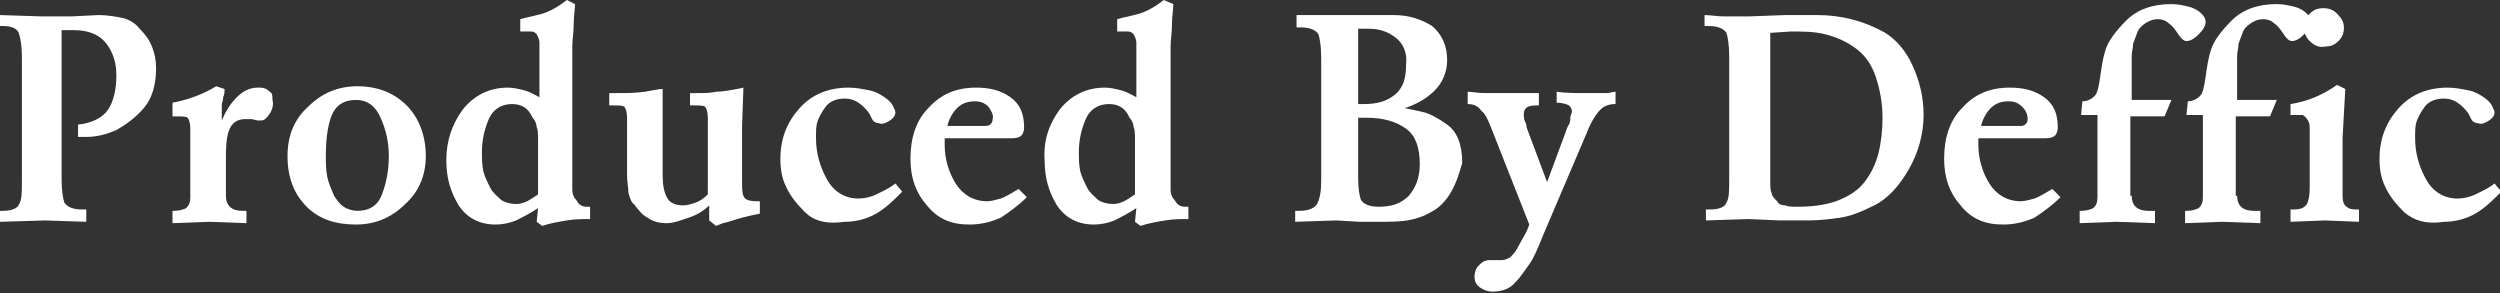 <?xml version="1.0" encoding="utf-8"?>
<!-- Generator: Adobe Illustrator 28.3.0, SVG Export Plug-In . SVG Version: 6.00 Build 0)  -->
<svg version="1.1" id="レイヤー_1" xmlns="http://www.w3.org/2000/svg" xmlns:xlink="http://www.w3.org/1999/xlink" x="0px"
	 y="0px" viewBox="0 0 182.6 21.4" style="enable-background:new 0 0 182.6 21.4;" xml:space="preserve">
<rect x="0" y="0" width="182.6" height="21.4" fill="#333333" stroke="none"/>
<style type="text/css">
	.st0{fill:#FFFFFF;}
</style>
<g>
	<path class="st0" d="M6.3,15.4v0.8l-3-0.1L0,16.2v-0.8h0.2c0.7,0,1.1-0.2,1.2-0.5c0.2-0.3,0.2-0.9,0.2-1.7v-9
		c0-0.8-0.1-1.4-0.2-1.7C1.3,2.1,0.9,1.9,0.2,1.9H0V1.1l3.1,0.1l2.1,0l2-0.1c0.6,0,1.2,0.1,1.7,0.2c0.5,0.1,1,0.4,1.3,0.8
		c0.4,0.4,0.7,0.8,0.9,1.3c0.2,0.5,0.3,1,0.3,1.6c0,1.2-0.3,2.2-0.9,2.9c-0.6,0.7-1.3,1.2-2,1.6C7.8,9.8,7.1,10,6.3,10H5.7V9.1
		C6.7,9,7.5,8.6,7.9,8c0.4-0.6,0.6-1.5,0.6-2.5c0-1-0.3-1.8-0.8-2.4C7.2,2.5,6.4,2.2,5.4,2.2H4.9c-0.1,0-0.3,0-0.4,0v10.9
		c0,0.8,0.1,1.4,0.2,1.7c0.2,0.3,0.6,0.5,1.3,0.5H6.3z"/>
	<path class="st0" d="M19.7,8.3c-0.2,0.3-0.4,0.5-0.6,0.5l-0.3,0l-0.4-0.1c-0.1,0-0.2,0-0.3,0h-0.2c-0.6,0-1,0.3-1.2,0.9
		c-0.2,0.6-0.2,1.4-0.2,2.2v2.5c0,0.7,0.4,1.1,1.2,1.1H18v0.9l-2.7-0.1l-2.7,0.1v-0.9h0.1c0.4,0,0.7-0.1,0.9-0.2
		c0.2-0.2,0.3-0.4,0.3-0.8v-5c0-0.4-0.1-0.7-0.2-0.8c-0.1-0.1-0.4-0.1-0.9-0.1h-0.2V7.5c1.1-0.2,2.2-0.6,3.2-1.2l0.6,0.2
		c0,0.2,0,0.4-0.1,0.6c0,0.3-0.1,0.4-0.1,0.5v1.2c0.3-0.7,0.6-1.2,1.1-1.7c0.4-0.4,0.9-0.7,1.5-0.7h0.2c0.3,0,0.5,0.1,0.7,0.3
		c0.2,0.1,0.2,0.3,0.2,0.6C20,7.6,19.9,8,19.7,8.3z"/>
	<path class="st0" d="M22.4,15.1C21.5,14.2,21,13,21,11.4c0-1.5,0.5-2.7,1.5-3.6c1-1,2.2-1.5,3.6-1.5c1.5,0,2.7,0.5,3.6,1.4
		c0.9,0.9,1.4,2.2,1.4,3.7c0,1.4-0.5,2.6-1.5,3.5c-1,1-2.2,1.5-3.6,1.5C24.5,16.4,23.3,16,22.4,15.1z M25.1,15.1
		c0.3,0.2,0.7,0.3,1,0.3c0.9,0,1.5-0.4,1.8-1.2c0.3-0.8,0.5-1.7,0.5-2.8c0-1-0.2-1.9-0.6-2.8c-0.4-0.9-1-1.3-1.8-1.3
		c-0.9,0-1.5,0.4-1.8,1.2c-0.3,0.8-0.4,1.8-0.4,2.9c0,0.5,0,1,0.1,1.5c0.1,0.5,0.3,0.9,0.5,1.4C24.6,14.6,24.8,14.9,25.1,15.1z"/>
	<path class="st0" d="M33.8,8c0.8-1,1.9-1.6,3.3-1.6c0.4,0,0.8,0.1,1.2,0.2c0.4,0.1,0.7,0.3,1.1,0.5V4.7V4.2c0-0.5,0-0.8,0-1.1
		c0-0.2-0.1-0.4-0.2-0.6c-0.1-0.1-0.2-0.2-0.4-0.2c-0.1,0-0.3,0-0.6,0H38V1.4c0.7-0.2,1.4-0.3,1.9-0.5c0.5-0.2,1-0.5,1.5-0.9L42,0.3
		c0,0.4-0.1,0.9-0.1,1.5c0,0.6-0.1,1.1-0.1,1.6v8.9c0,0.1,0,0.3,0,0.4c0,0.1,0,0.3,0,0.4c0,0.3,0,0.6,0,0.8c0,0.2,0.1,0.5,0.2,0.6
		s0.2,0.3,0.3,0.4c0.1,0.1,0.3,0.2,0.5,0.2l0.3,0V16c-0.6,0-1.1,0-1.7,0.1c-0.6,0.1-1.2,0.2-1.8,0.4l-0.4-0.3l0.1-1
		c-0.6,0.4-1.2,0.7-1.6,0.9c-0.5,0.2-1,0.3-1.5,0.3c-1.2,0-2.1-0.5-2.7-1.4c-0.6-1-0.9-2-0.9-3.3C32.6,10.3,33,9.1,33.8,8z
		 M37.4,7.6c-0.8,0-1.4,0.4-1.7,1.1c-0.3,0.7-0.5,1.5-0.5,2.4c0,0.5,0,0.9,0.1,1.4c0.1,0.4,0.3,0.8,0.5,1.2c0.2,0.4,0.5,0.6,0.8,0.9
		c0.3,0.2,0.7,0.3,1.1,0.3c0.3,0,0.6-0.1,0.8-0.2c0.2-0.1,0.5-0.3,0.8-0.5v-3.5v-0.5c0-0.4,0-0.7-0.1-0.9c0-0.2-0.1-0.5-0.3-0.7
		C38.6,7.9,38.1,7.6,37.4,7.6z"/>
	<path class="st0" d="M45.9,14.1c0-0.4-0.1-0.8-0.1-1.3V8.6c0-0.4-0.1-0.7-0.2-0.8c-0.1-0.1-0.4-0.1-0.9-0.1h-0.2V6.8h0.5
		c0.7,0,1.4,0,2.1-0.1c0.6-0.1,1-0.2,1.3-0.2l0,0.6v5.7c0,0.7,0.1,1.2,0.3,1.6c0.2,0.4,0.6,0.6,1.2,0.6c0.3,0,0.6-0.1,0.9-0.2
		c0.3-0.1,0.6-0.3,0.9-0.6V8.6c0-0.4-0.1-0.7-0.2-0.8c-0.1-0.1-0.4-0.1-0.8-0.1h-0.3V6.8l0.5,0c0.5,0,1,0,1.4-0.1
		c0.4,0,1.1-0.1,2-0.3l-0.1,2.8v3.9c0,0.6,0,1,0.1,1.2c0.1,0.3,0.4,0.4,1.1,0.4h0.1v0.9c-0.5,0.1-0.9,0.2-1.3,0.3
		c-0.4,0.1-0.9,0.3-1.4,0.4l-0.5,0.2l-0.5-0.4v-1.1c-0.4,0.4-0.9,0.7-1.5,0.9c-0.6,0.2-1.1,0.4-1.6,0.4c-0.5,0-1-0.1-1.4-0.4
		c-0.4-0.2-0.7-0.6-1-1C46.1,14.8,46,14.4,45.9,14.1z"/>
	<path class="st0" d="M58.8,15.5c-0.6-0.6-1.1-1.2-1.4-1.9c-0.3-0.6-0.4-1.3-0.4-2c0-1.5,0.5-2.7,1.4-3.7c0.9-1,2.1-1.5,3.6-1.5
		c0.5,0,1,0.1,1.5,0.2c0.5,0.1,0.8,0.3,1.1,0.5c0.3,0.2,0.5,0.4,0.6,0.6c0.1,0.2,0.2,0.4,0.2,0.5c0,0.2-0.1,0.4-0.4,0.6
		c-0.3,0.2-0.6,0.3-0.8,0.2c-0.2,0-0.4-0.1-0.5-0.3l-0.2-0.4c-0.2-0.3-0.5-0.6-0.8-0.8c-0.3-0.2-0.6-0.3-1-0.3
		c-0.6,0-1.1,0.2-1.4,0.6c-0.3,0.4-0.5,0.8-0.6,1.1c-0.1,0.3-0.1,0.7-0.1,1.2c0,1.1,0.3,2.1,0.8,3c0.5,0.9,1.3,1.4,2.3,1.4
		c0.4,0,0.9-0.1,1.3-0.3c0.4-0.2,0.9-0.4,1.4-0.8l0.5,0.6c-0.6,0.6-1.2,1.2-1.9,1.6c-0.7,0.4-1.5,0.6-2.3,0.6
		C60.3,16.4,59.4,16.1,58.8,15.5z"/>
	<path class="st0" d="M67.7,15c-0.8-0.9-1.2-2-1.2-3.4c0-1.5,0.4-2.8,1.3-3.7c0.9-1,2-1.5,3.5-1.5c1,0,1.8,0.2,2.5,0.7s1,1.2,1,2.2
		c0,0.3-0.1,0.5-0.2,0.6c-0.1,0.1-0.3,0.2-0.7,0.2H69v0.5c0,1,0.3,2,0.8,2.8c0.5,0.8,1.3,1.3,2.3,1.3c0.3,0,0.6-0.1,1-0.2
		c0.3-0.1,0.8-0.4,1.3-0.7l0.6,0.6c-0.6,0.6-1.3,1.1-1.9,1.5c-0.7,0.3-1.4,0.5-2.3,0.5C69.5,16.4,68.5,16,67.7,15z M72.2,7.8
		c-0.3-0.3-0.6-0.4-1-0.4c-0.6,0-1,0.2-1.3,0.5c-0.3,0.3-0.6,0.8-0.7,1.3H72c0.3,0,0.5-0.2,0.5-0.5C72.6,8.4,72.4,8.1,72.2,7.8z"/>
	<path class="st0" d="M77.4,8c0.8-1,1.9-1.6,3.3-1.6c0.4,0,0.8,0.1,1.2,0.2c0.4,0.1,0.7,0.3,1.1,0.5V4.7V4.2c0-0.5,0-0.8,0-1.1
		c0-0.2-0.1-0.4-0.2-0.6c-0.1-0.1-0.2-0.2-0.4-0.2c-0.1,0-0.3,0-0.6,0h-0.2V1.4c0.7-0.2,1.4-0.3,1.9-0.5s1-0.5,1.5-0.9l0.7,0.3
		c0,0.4-0.1,0.9-0.1,1.5c0,0.6-0.1,1.1-0.1,1.6v8.9c0,0.1,0,0.3,0,0.4c0,0.1,0,0.3,0,0.4c0,0.3,0,0.6,0,0.8c0,0.2,0.1,0.5,0.2,0.6
		s0.2,0.3,0.3,0.4c0.1,0.1,0.3,0.2,0.5,0.2l0.3,0V16c-0.6,0-1.1,0-1.7,0.1c-0.6,0.1-1.2,0.2-1.8,0.4l-0.4-0.3l0.1-1
		c-0.6,0.4-1.2,0.7-1.6,0.9c-0.5,0.2-1,0.3-1.5,0.3c-1.2,0-2.1-0.5-2.7-1.4c-0.6-1-0.9-2-0.9-3.3C76.2,10.3,76.6,9.1,77.4,8z
		 M81,7.6c-0.8,0-1.4,0.4-1.7,1.1c-0.3,0.7-0.5,1.5-0.5,2.4c0,0.5,0,0.9,0.1,1.4c0.1,0.4,0.3,0.8,0.5,1.2c0.2,0.4,0.5,0.6,0.8,0.9
		c0.3,0.2,0.7,0.3,1.1,0.3c0.3,0,0.6-0.1,0.8-0.2c0.2-0.1,0.5-0.3,0.8-0.5v-3.5v-0.5c0-0.4,0-0.7-0.1-0.9c0-0.2-0.1-0.5-0.3-0.7
		C82.2,7.9,81.7,7.6,81,7.6z"/>
	<path class="st0" d="M106,14c-0.4,0.7-0.9,1.2-1.5,1.5c-0.5,0.3-1.1,0.5-1.7,0.6c-0.7,0.1-1.3,0.1-2.1,0.1l-1.4,0l-1.7-0.1l-3,0.1
		v-0.8h0.3c0.7,0,1.1-0.2,1.3-0.5c0.2-0.4,0.3-0.9,0.3-1.7v-9c0-0.8-0.1-1.4-0.2-1.7c-0.2-0.3-0.6-0.5-1.3-0.5h-0.3V1.1l1.2,0l2.1,0
		l2,0l1.8,0c1.1,0,2,0.3,2.8,0.8c0.7,0.6,1.1,1.4,1.1,2.5c0,0.8-0.3,1.6-0.9,2.2c-0.6,0.6-1.3,1-2.2,1.3c0.5,0.1,1,0.2,1.4,0.3
		c0.4,0.1,1,0.4,1.7,0.9c0.7,0.5,1.1,1.4,1.1,2.8C106.6,12.6,106.4,13.3,106,14z M102,2.8c-0.5-0.4-1.1-0.7-2-0.7
		c-0.2,0-0.3,0-0.4,0c-0.1,0-0.3,0-0.4,0v5.5h0.4c1,0,1.7-0.2,2.3-0.7c0.6-0.5,0.8-1.2,0.8-2.2C102.8,3.9,102.5,3.2,102,2.8z
		 M102.9,14.3c0.5-0.6,0.8-1.3,0.8-2.3c0-1.2-0.3-2.1-1-2.6c-0.7-0.5-1.6-0.8-2.9-0.8l-0.6,0V13c0,0.8,0.1,1.3,0.2,1.6
		c0.2,0.3,0.6,0.5,1.3,0.5C101.6,15.1,102.3,14.9,102.9,14.3z"/>
	<path class="st0" d="M114.6,7.7c-0.2-0.1-0.5-0.2-0.9-0.2V6.7c0.6,0.1,1.4,0.1,2.2,0.1h0.3h1.1c0.3,0,0.5-0.1,0.7-0.1v0.9
		c-0.4,0-0.8,0.1-1.1,0.4c-0.3,0.3-0.7,0.9-1,1.7l-3.2,7.5c-0.4,1-0.7,1.7-1,2.1c-0.3,0.4-0.6,0.9-1,1.3c-0.4,0.5-1,0.7-1.7,0.7
		c-0.3,0-0.6-0.1-0.9-0.3c-0.3-0.2-0.4-0.5-0.4-0.8c0-0.3,0.1-0.6,0.3-0.8c0.2-0.2,0.4-0.4,0.8-0.4h0.4h0.5c0.2,0,0.4-0.1,0.6-0.2
		c0.2-0.2,0.4-0.4,0.6-0.8c0.2-0.4,0.4-0.7,0.5-0.9c0.1-0.2,0.2-0.4,0.3-0.7l-2.8-7.1c-0.2-0.5-0.4-1-0.7-1.2
		c-0.2-0.3-0.5-0.5-1-0.5V6.7c0.3,0,0.7,0.1,1.3,0.1c0.6,0,1,0,1.3,0s0.8,0,1.5,0c0.7,0,1.1,0,1.1,0v0.9c-0.3,0-0.6,0-0.8,0.1
		c-0.2,0.1-0.3,0.3-0.3,0.5c0,0.2,0,0.4,0.1,0.6c0.1,0.2,0.1,0.3,0.1,0.4l1.5,4l1.3-3.5c0.1-0.3,0.2-0.6,0.3-0.7
		c0.1-0.2,0.1-0.4,0.1-0.6C114.9,8.1,114.8,7.9,114.6,7.7z"/>
	<path class="st0" d="M130.4,1.1l2.3,0c0.9,0,1.7,0.1,2.5,0.3c0.8,0.2,1.6,0.5,2.5,1c0.8,0.5,1.5,1.3,2,2.4c0.5,1.1,0.8,2.3,0.8,3.6
		c0,1.4-0.4,2.8-1.1,4c-0.7,1.2-1.5,2.1-2.5,2.6c-1,0.5-1.8,0.8-2.5,0.9c-0.7,0.1-1.5,0.2-2.3,0.2l-2.1,0l-2.3-0.1l-3.1,0.1v-0.8
		h0.3c0.7,0,1.1-0.2,1.2-0.5c0.2-0.3,0.2-0.9,0.2-1.7v-9c0-0.8-0.1-1.4-0.2-1.7c-0.2-0.3-0.6-0.5-1.3-0.5h-0.3V1.1
		c0.4,0,0.9,0.1,1.5,0.1c0.6,0,1.2,0,1.7,0L130.4,1.1z M130.4,15c0.2,0.1,0.5,0.1,0.9,0.1c1,0,1.9-0.1,2.8-0.4
		c0.8-0.3,1.5-0.7,2-1.3c0.5-0.6,0.9-1.4,1.1-2.2c0.2-0.8,0.3-1.7,0.3-2.6c0-1.1-0.2-2.1-0.5-3c-0.3-0.9-0.8-1.6-1.5-2.1
		c-0.7-0.5-1.4-0.8-2.2-1c-0.8-0.2-1.6-0.2-2.5-0.2l-1.5,0.1v10.8c0,0.4,0,0.7,0.1,0.9c0,0.2,0.2,0.4,0.4,0.6
		C129.9,14.9,130.1,15,130.4,15z"/>
	<path class="st0" d="M143.2,15c-0.8-0.9-1.2-2-1.2-3.4c0-1.5,0.4-2.8,1.3-3.7c0.9-1,2-1.5,3.5-1.5c1,0,1.8,0.2,2.5,0.7s1,1.2,1,2.2
		c0,0.3-0.1,0.5-0.2,0.6c-0.1,0.1-0.3,0.2-0.7,0.2h-4.9v0.5c0,1,0.3,2,0.8,2.8c0.5,0.8,1.3,1.3,2.3,1.3c0.3,0,0.6-0.1,1-0.2
		c0.3-0.1,0.8-0.4,1.3-0.7l0.6,0.6c-0.6,0.6-1.3,1.1-1.9,1.5c-0.7,0.3-1.4,0.5-2.3,0.5C145,16.4,144,16,143.2,15z M147.7,7.8
		c-0.3-0.3-0.6-0.4-1-0.4c-0.6,0-1,0.2-1.3,0.5c-0.3,0.3-0.6,0.8-0.7,1.3h2.9c0.3,0,0.5-0.2,0.5-0.5C148.1,8.4,148,8.1,147.7,7.8z"
		/>
	<path class="st0" d="M155.7,14.3c0,0.7,0.4,1.1,1.2,1.1h0.5v0.9l-2.8-0.1l-2.7,0.1v-0.9h0.1c0.4,0,0.7-0.1,0.9-0.2
		c0.2-0.2,0.3-0.4,0.3-0.8v-6H152l0.1-1c0.4,0,0.7-0.2,0.9-0.4c0.2-0.2,0.3-0.7,0.4-1.4c0.1-0.7,0.2-1.4,0.4-2
		c0.2-0.6,0.7-1.3,1.5-2.1c0.8-0.8,1.9-1.2,3.3-1.2c0.5,0,0.9,0.1,1.3,0.2c0.4,0.1,0.7,0.3,0.9,0.5c0.2,0.2,0.3,0.4,0.3,0.6
		c0,0.3-0.2,0.6-0.5,0.9c-0.3,0.3-0.6,0.5-0.9,0.5c-0.2,0-0.4-0.2-0.6-0.5c-0.2-0.3-0.4-0.6-0.7-0.8c-0.2-0.2-0.5-0.3-0.8-0.3
		c-0.3,0-0.6,0.1-0.9,0.3c-0.3,0.2-0.5,0.4-0.6,0.7c-0.1,0.3-0.2,0.5-0.3,0.8c0,0.3-0.1,0.6-0.1,0.9l0,1.7v1.5h2.9l-0.5,1.2h-2.5
		V14.3z"/>
	<path class="st0" d="M163.4,14.3c0,0.7,0.4,1.1,1.2,1.1h0.5v0.9l-2.8-0.1l-2.7,0.1v-0.9h0.1c0.4,0,0.7-0.1,0.9-0.2
		c0.2-0.2,0.3-0.4,0.3-0.8v-6h-1.2l0.1-1c0.4,0,0.7-0.2,0.9-0.4c0.2-0.2,0.3-0.7,0.4-1.4c0.1-0.7,0.2-1.4,0.4-2
		c0.2-0.6,0.7-1.3,1.5-2.1c0.8-0.8,1.9-1.2,3.3-1.2c0.5,0,0.9,0.1,1.3,0.2c0.4,0.1,0.7,0.3,0.9,0.5c0.2,0.2,0.3,0.4,0.3,0.6
		c0,0.3-0.2,0.6-0.5,0.9c-0.3,0.3-0.6,0.5-0.9,0.5c-0.2,0-0.4-0.2-0.6-0.5c-0.2-0.3-0.4-0.6-0.7-0.8c-0.2-0.2-0.5-0.3-0.8-0.3
		c-0.3,0-0.6,0.1-0.9,0.3c-0.3,0.2-0.5,0.4-0.6,0.7c-0.1,0.3-0.2,0.5-0.3,0.8c0,0.3-0.1,0.6-0.1,0.9l0,1.7v1.5h2.9l-0.5,1.2h-2.5
		V14.3z"/>
	<path class="st0" d="M167.3,16.2v-0.9h0.2c0.5,0,0.8-0.1,1-0.4c0.1-0.2,0.2-0.6,0.2-1.1v-0.4v-2.6v-0.5c0-0.4,0-0.7,0-1
		c0-0.3-0.1-0.5-0.2-0.6c-0.1-0.2-0.2-0.2-0.3-0.3c-0.1,0-0.4,0-0.7,0h-0.2V7.6c1.3-0.2,2.4-0.7,3.4-1.4l0.6,0.3l-0.2,3.6v4.2
		c0,0.4,0.1,0.7,0.3,0.8c0.2,0.2,0.5,0.2,0.9,0.2v0.9l-2.5-0.1L167.3,16.2z M168.7,3c-0.3-0.3-0.4-0.6-0.4-1c0-0.4,0.1-0.7,0.4-1
		c0.3-0.3,0.6-0.4,1-0.4c0.4,0,0.7,0.1,1,0.4c0.3,0.3,0.5,0.6,0.5,1c0,0.4-0.1,0.7-0.4,1c-0.3,0.3-0.6,0.4-1,0.4
		C169.4,3.5,169,3.3,168.7,3z"/>
	<path class="st0" d="M175.6,15.5c-0.6-0.6-1.1-1.2-1.4-1.9c-0.3-0.6-0.4-1.3-0.4-2c0-1.5,0.5-2.7,1.4-3.7c0.9-1,2.1-1.5,3.6-1.5
		c0.5,0,1,0.1,1.5,0.2c0.5,0.1,0.8,0.3,1.1,0.5c0.3,0.2,0.5,0.4,0.6,0.6c0.1,0.2,0.2,0.4,0.2,0.5c0,0.2-0.1,0.4-0.4,0.6
		c-0.3,0.2-0.6,0.3-0.8,0.2c-0.2,0-0.4-0.1-0.5-0.3l-0.2-0.4c-0.2-0.3-0.5-0.6-0.8-0.8c-0.3-0.2-0.6-0.3-1-0.3
		c-0.6,0-1.1,0.2-1.4,0.6c-0.3,0.4-0.5,0.8-0.6,1.1c-0.1,0.3-0.1,0.7-0.1,1.2c0,1.1,0.3,2.1,0.8,3c0.5,0.9,1.3,1.4,2.3,1.4
		c0.4,0,0.9-0.1,1.3-0.3c0.4-0.2,0.9-0.4,1.4-0.8l0.5,0.6c-0.6,0.6-1.2,1.2-1.9,1.6c-0.7,0.4-1.5,0.6-2.3,0.6
		C177.2,16.4,176.3,16.1,175.6,15.5z"/>
</g>
</svg>
